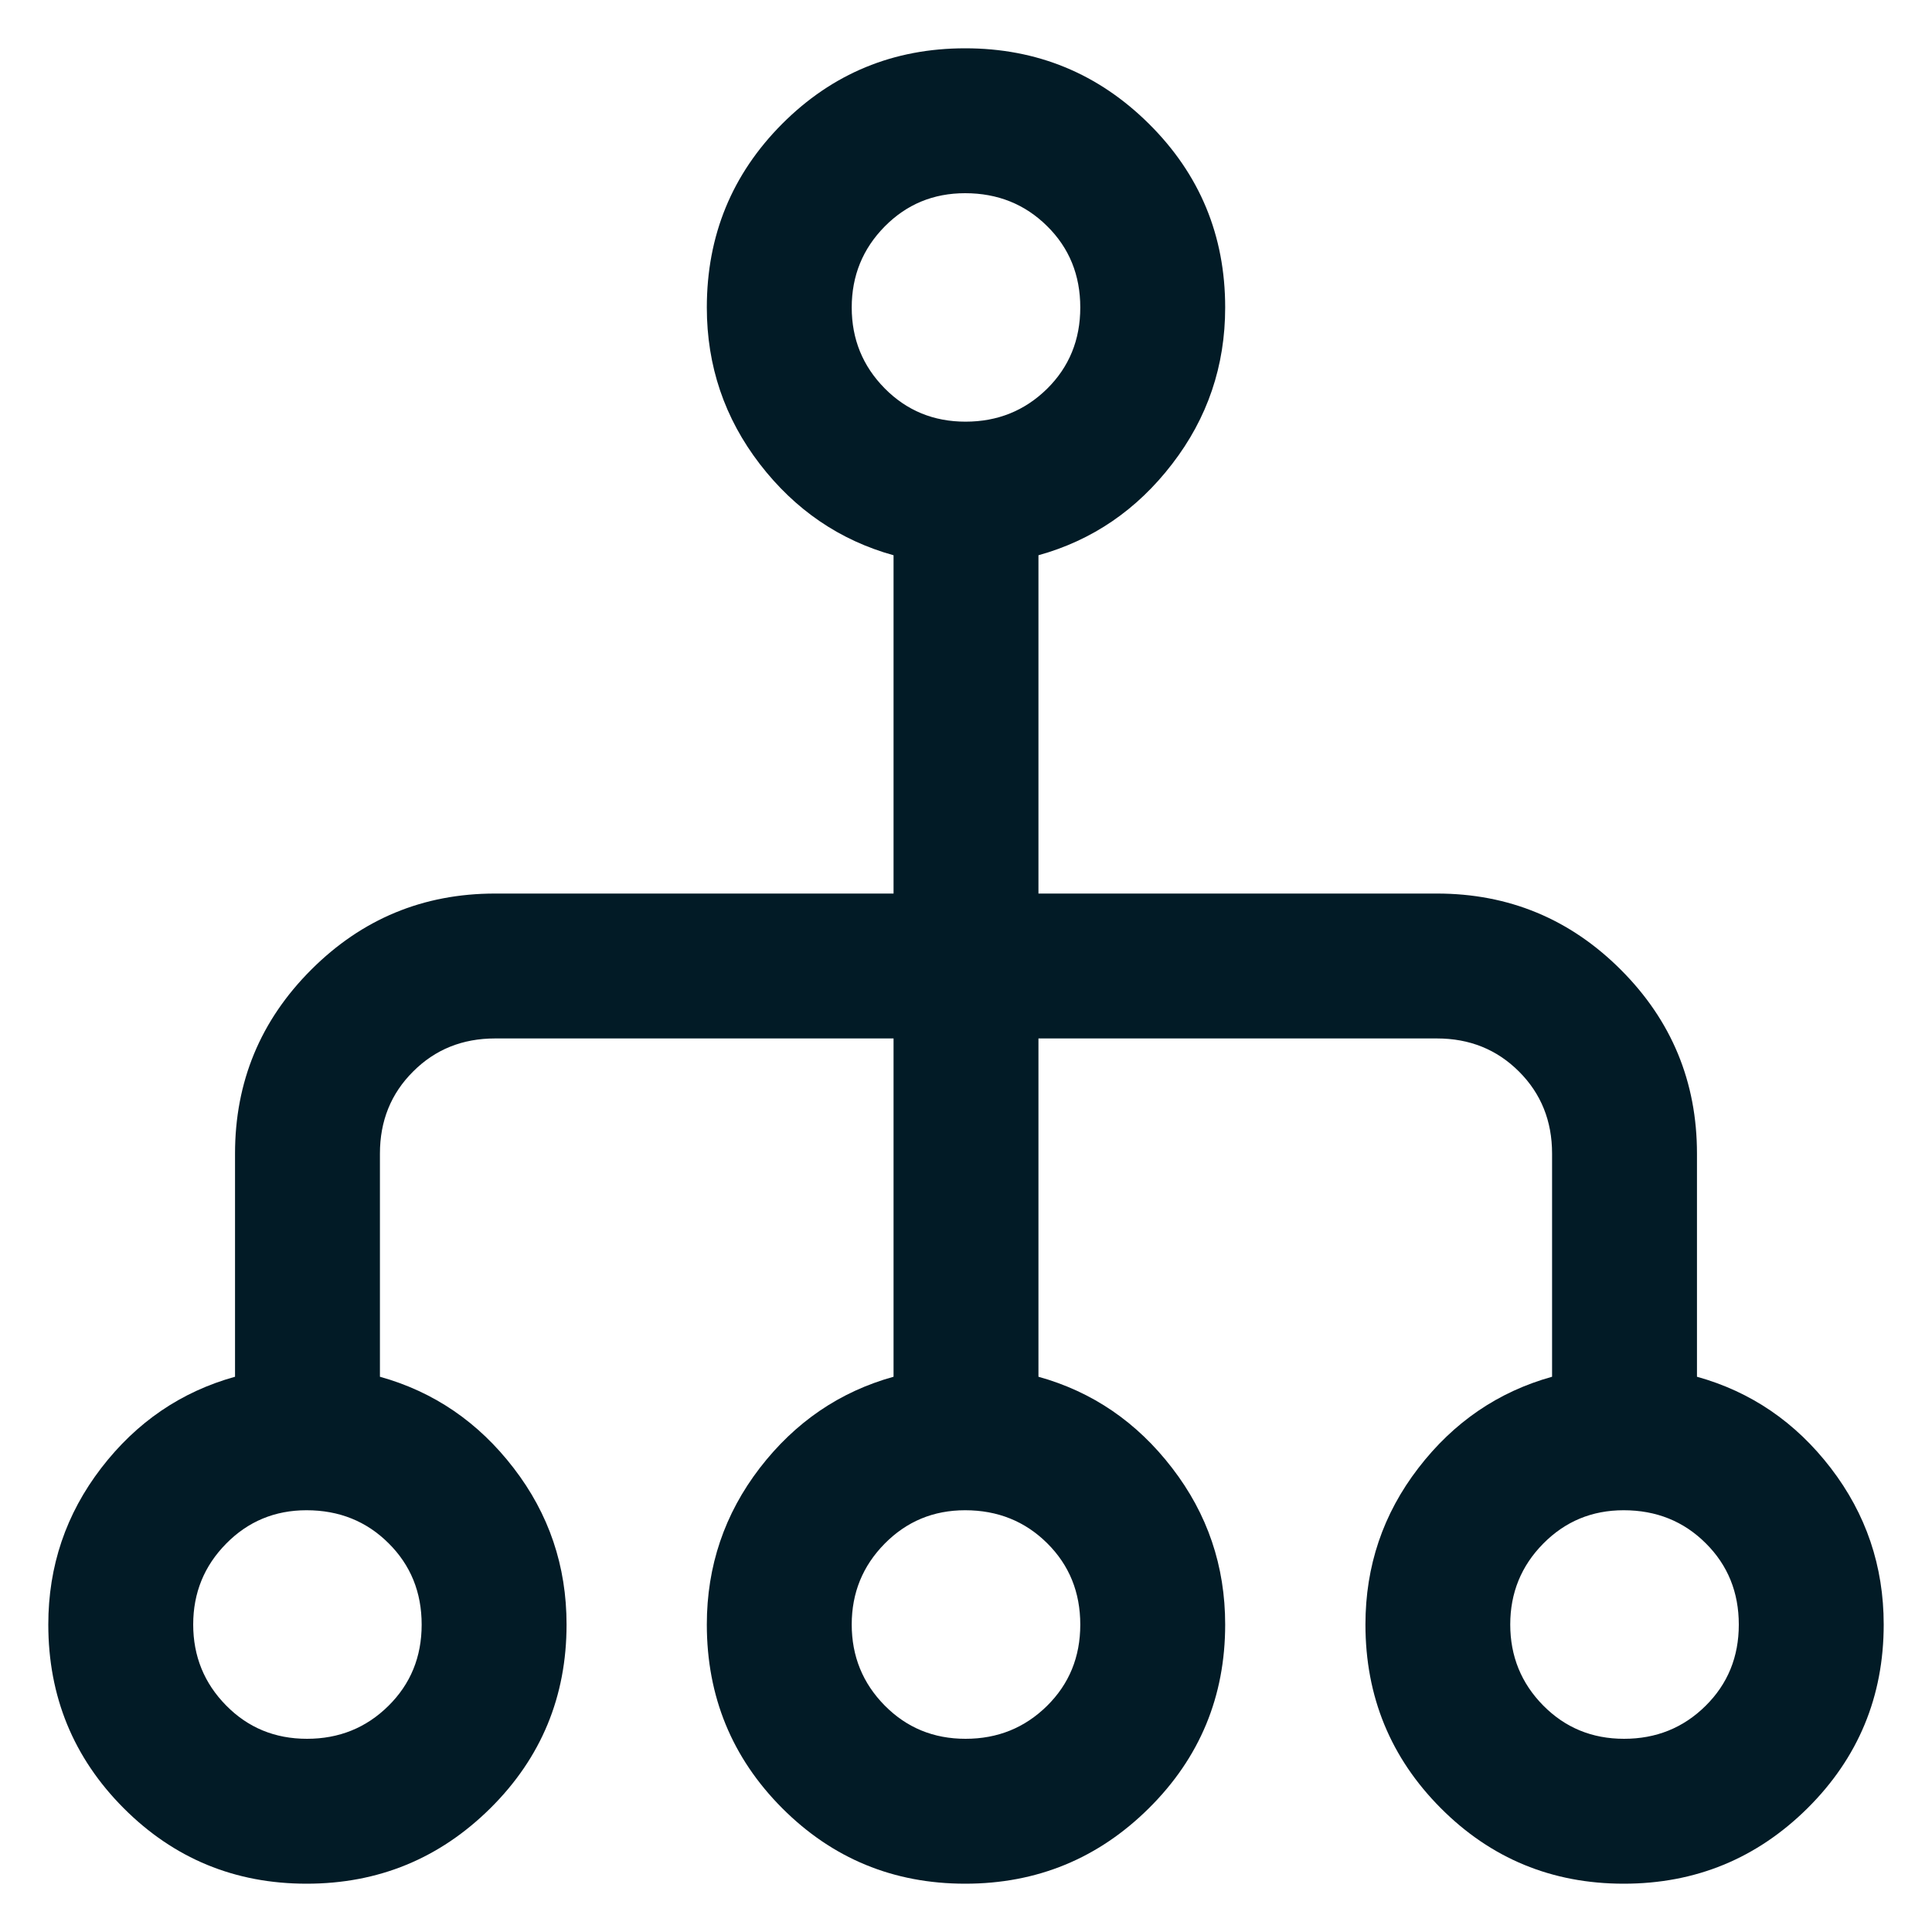 <svg width="20" height="20" viewBox="0 0 20 20" fill="none" xmlns="http://www.w3.org/2000/svg">
<g clip-path="url(#clip0_2995_4849)">
<path d="M3.174 19.5C2.431 19.5 1.8 19.239 1.28 18.718C0.76 18.196 0.5 17.562 0.5 16.817C0.5 16.212 0.683 15.672 1.048 15.197C1.413 14.722 1.875 14.407 2.433 14.252V11.942C2.433 11.199 2.696 10.564 3.221 10.039C3.747 9.513 4.381 9.25 5.125 9.25H9.25V5.748C8.692 5.593 8.231 5.278 7.865 4.803C7.5 4.328 7.317 3.788 7.317 3.183C7.317 2.438 7.577 1.804 8.097 1.282C8.617 0.761 9.249 0.5 9.992 0.5C10.734 0.5 11.369 0.761 11.894 1.282C12.42 1.804 12.683 2.438 12.683 3.183C12.683 3.788 12.5 4.328 12.134 4.803C11.769 5.278 11.308 5.593 10.75 5.748V9.25H14.875C15.618 9.25 16.253 9.513 16.779 10.039C17.304 10.564 17.567 11.199 17.567 11.942V14.252C18.125 14.407 18.587 14.722 18.952 15.197C19.317 15.672 19.5 16.212 19.5 16.817C19.5 17.562 19.237 18.196 18.712 18.718C18.186 19.239 17.552 19.5 16.809 19.5C16.066 19.5 15.434 19.239 14.915 18.718C14.395 18.196 14.135 17.562 14.135 16.817C14.135 16.212 14.317 15.672 14.683 15.197C15.048 14.722 15.51 14.407 16.067 14.252V11.942C16.067 11.604 15.953 11.321 15.725 11.093C15.496 10.864 15.213 10.75 14.875 10.75H10.75V14.252C11.308 14.407 11.769 14.722 12.134 15.197C12.5 15.672 12.683 16.212 12.683 16.817C12.683 17.562 12.42 18.196 11.894 18.718C11.369 19.239 10.734 19.5 9.992 19.5C9.249 19.5 8.617 19.239 8.097 18.718C7.577 18.196 7.317 17.562 7.317 16.817C7.317 16.212 7.5 15.672 7.865 15.197C8.231 14.722 8.692 14.407 9.25 14.252V10.75H5.125C4.787 10.75 4.504 10.864 4.276 11.093C4.047 11.321 3.933 11.604 3.933 11.942V14.252C4.49 14.407 4.952 14.722 5.317 15.197C5.683 15.672 5.865 16.212 5.865 16.817C5.865 17.562 5.603 18.196 5.077 18.718C4.551 19.239 3.917 19.5 3.174 19.5ZM3.178 18C3.509 18 3.79 17.887 4.02 17.66C4.25 17.433 4.365 17.153 4.365 16.818C4.365 16.483 4.251 16.202 4.022 15.975C3.794 15.748 3.511 15.634 3.173 15.634C2.845 15.634 2.567 15.75 2.341 15.98C2.114 16.21 2 16.489 2 16.817C2 17.145 2.114 17.425 2.341 17.655C2.567 17.885 2.846 18 3.178 18ZM9.995 18C10.327 18 10.607 17.887 10.838 17.66C11.068 17.433 11.183 17.153 11.183 16.818C11.183 16.483 11.069 16.202 10.84 15.975C10.611 15.748 10.328 15.634 9.991 15.634C9.662 15.634 9.385 15.75 9.158 15.98C8.931 16.21 8.817 16.489 8.817 16.817C8.817 17.145 8.931 17.425 9.158 17.655C9.385 17.885 9.664 18 9.995 18ZM16.812 18C17.144 18 17.425 17.887 17.655 17.66C17.885 17.433 18 17.153 18 16.818C18 16.483 17.886 16.202 17.657 15.975C17.429 15.748 17.146 15.634 16.808 15.634C16.479 15.634 16.202 15.75 15.975 15.98C15.748 16.21 15.634 16.489 15.634 16.817C15.634 17.145 15.748 17.425 15.975 17.655C16.202 17.885 16.481 18 16.812 18ZM9.995 4.365C10.327 4.365 10.607 4.252 10.838 4.026C11.068 3.799 11.183 3.518 11.183 3.183C11.183 2.848 11.069 2.567 10.84 2.341C10.611 2.114 10.328 2 9.991 2C9.662 2 9.385 2.115 9.158 2.345C8.931 2.575 8.817 2.855 8.817 3.183C8.817 3.511 8.931 3.79 9.158 4.02C9.385 4.25 9.664 4.365 9.995 4.365Z" fill="#021B26"/>
</g>
<defs>
<clipPath id="clip0_2995_4849">
<rect width="20" height="20" fill="white"/>
</clipPath>
</defs>
</svg>

